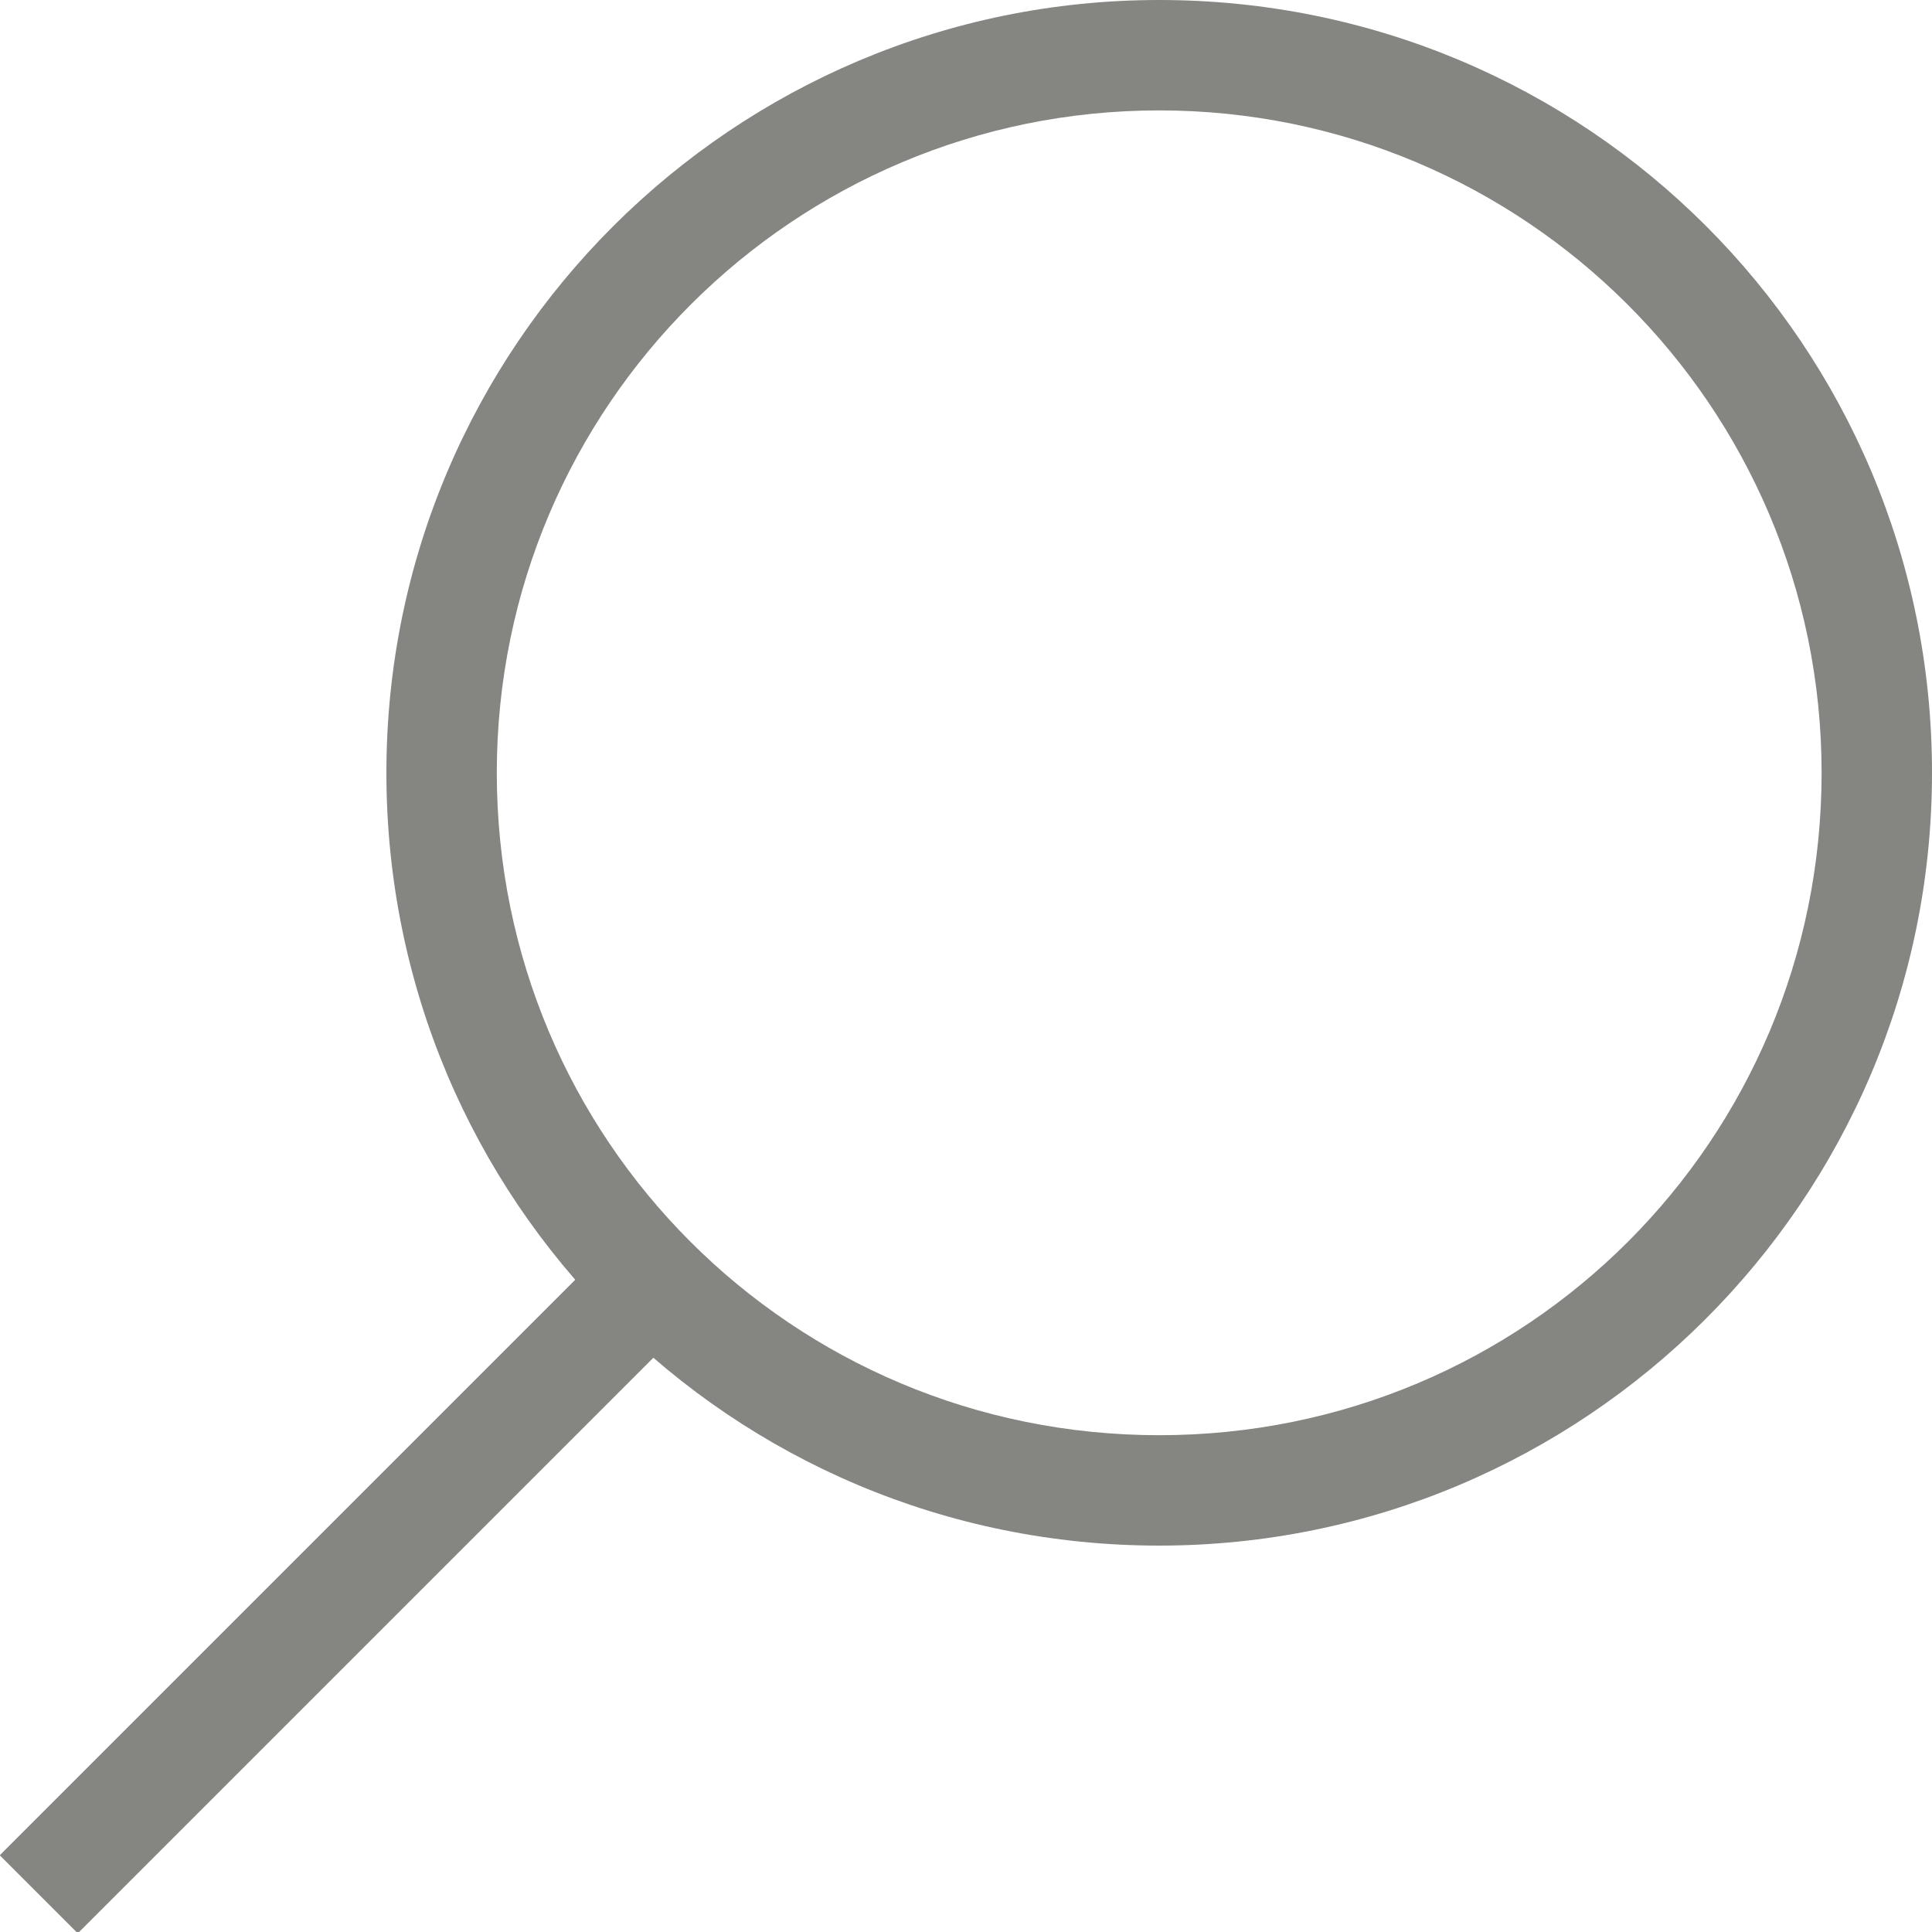<svg enable-background="new -364 366 70 70" viewBox="-364 366 70 70" xmlns="http://www.w3.org/2000/svg"><g fill="#858581"><path d="m-322 370c13.2 0 24 10.7 24 24s-10.7 24-24 24-24-10.7-24-24 10.8-24 24-24m0-4c-15.4 0-28 12.5-28 28s12.5 28 28 28c15.4 0 28-12.5 28-28s-12.5-28-28-28z"/><path d="m-367.4 420.9h33.1v4h-33.1z" transform="matrix(-.707 .707 -.707 -.707 -299.955 969.974)"/></g></svg>